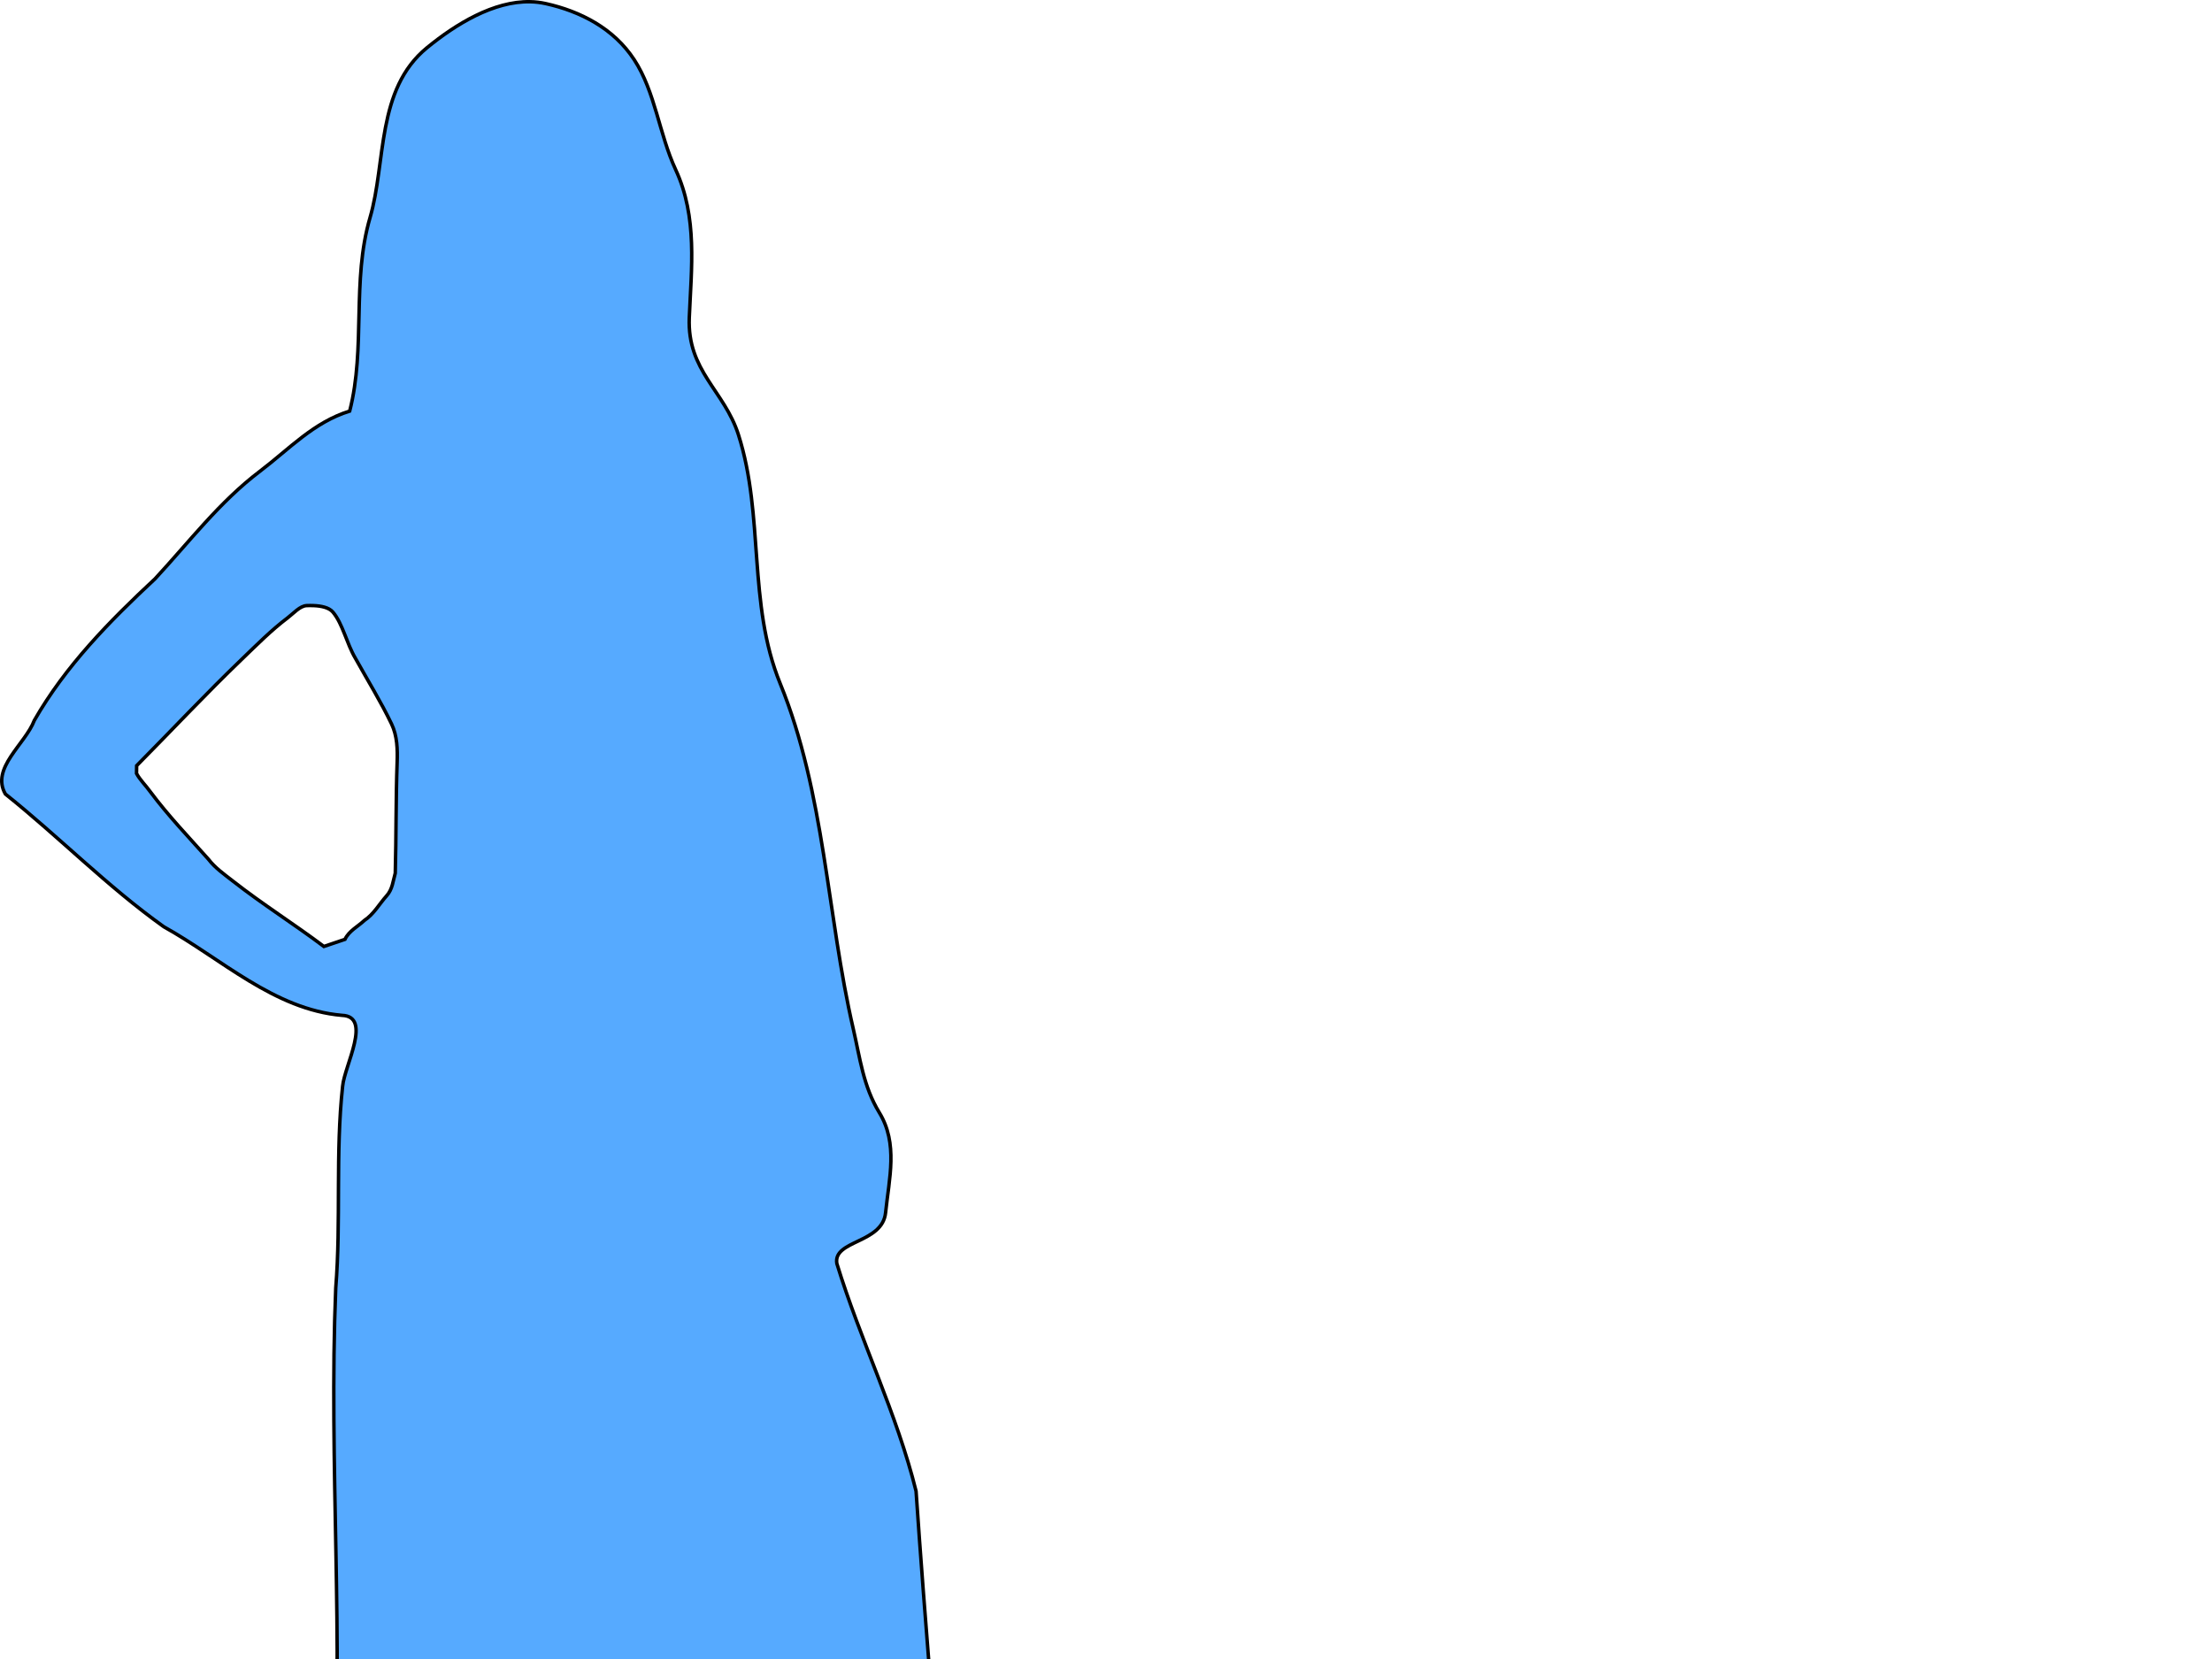 <?xml version="1.0"?><svg width="640" height="480" xmlns="http://www.w3.org/2000/svg">
 <title>Kouture</title>
 <g>
  <title>Layer 1</title>
  <g id="layer1">
   <path fill="#56aaff" stroke="#000000" stroke-width="1px" id="path3631" d="m153.406,0.505c-10.563,-0.217 -21.472,6.434 -29.871,13.308c-14.739,12.062 -11.775,33.069 -16.471,49.151c-5.365,18.373 -1.18,37.652 -5.89,55.976c-10.453,3.238 -17.472,10.971 -25.999,17.433c-11.686,8.856 -20.396,20.388 -30.31,31.085c-13.163,12.268 -25.911,25.217 -34.937,40.981c-2.601,6.881 -12.678,13.8 -8.371,21.307c15.396,12.294 29.614,26.829 45.833,38.389c16.645,9.246 31.931,23.954 51.568,25.635c8.769,0.319 0.723,14.511 0.174,20.505c-2.12,19.395 -0.427,38.923 -1.99,58.382c-2.083,50.881 2.502,101.787 -0.863,152.631c0.319,16.252 -4.877,36.045 7.315,49.091c4.041,10.467 14.837,15.931 17.384,27.092c2.93,8.557 6.646,16.485 16.314,9.885c6.596,-4.874 20.052,-12.368 27.075,-6.446c3.47,6.9 10.638,9.238 17.428,10.56c11.057,-1.447 30.983,-7.011 26.462,-19.051c-1.559,-4.152 -2.818,-6.355 -3.508,-7.369c0.62,0.653 1.746,1.646 3.676,2.715c13.612,-2.156 10.606,-18.506 17.466,-27.226c8.657,-0.544 17.589,0.06 25.602,3.626c10.514,4.746 27.515,7.587 33.368,-5.189c6.679,-8.566 -7.938,-11.658 -11.083,-16.491c-2.689,-38.217 -6.127,-76.71 -8.735,-115.06c-5.558,-22.485 -16.129,-43.646 -22.925,-65.873c-1.072,-6.78 13.188,-5.753 14.11,-14.684c1.027,-9.951 3.672,-19.988 -1.821,-28.97c-4.656,-7.613 -5.599,-15.883 -7.523,-24.185c-7.637,-32.956 -8.19,-68.191 -21.164,-99.974c-9.455,-23.163 -4.536,-48.354 -12.076,-71.982c-4.059,-12.717 -14.849,-18.449 -14.214,-33.824c0.587,-14.222 2.454,-29.074 -3.945,-42.849c-4.772,-10.274 -5.894,-22.504 -11.996,-31.82c-5.959,-9.097 -15.589,-14.001 -25.589,-16.221c-1.487,-0.33 -2.983,-0.509 -4.492,-0.54zm-62.659,174.714c2.127,0.087 4.431,0.524 5.565,1.87c2.88,3.419 3.972,9.088 6.507,13.355c3.52,6.345 7.352,12.514 10.48,19.044c1.637,3.418 1.742,7.297 1.605,11.089c-0.386,10.67 -0.249,21.389 -0.541,32.058c-0.646,2.26 -0.809,4.665 -2.479,6.524c-2.148,2.39 -3.719,5.335 -6.458,7.148c-1.913,1.798 -4.457,3.018 -5.619,5.474l-6.096,2.06c-8.64,-6.496 -17.815,-12.249 -26.328,-18.921c-2.51,-1.967 -5.131,-3.778 -7.088,-6.332c-5.714,-6.4 -11.647,-12.602 -16.786,-19.488c-1.277,-1.786 -3,-3.437 -4.01,-5.314l0.036,-2.25c10.19,-10.285 20.087,-20.871 30.526,-30.894c4.247,-4.078 8.442,-8.321 13.128,-11.855c1.731,-1.306 3.581,-3.496 5.557,-3.568c0.619,-0.023 1.291,-0.029 2,0.001l-0,0z"/>
  </g>
 </g>
</svg>